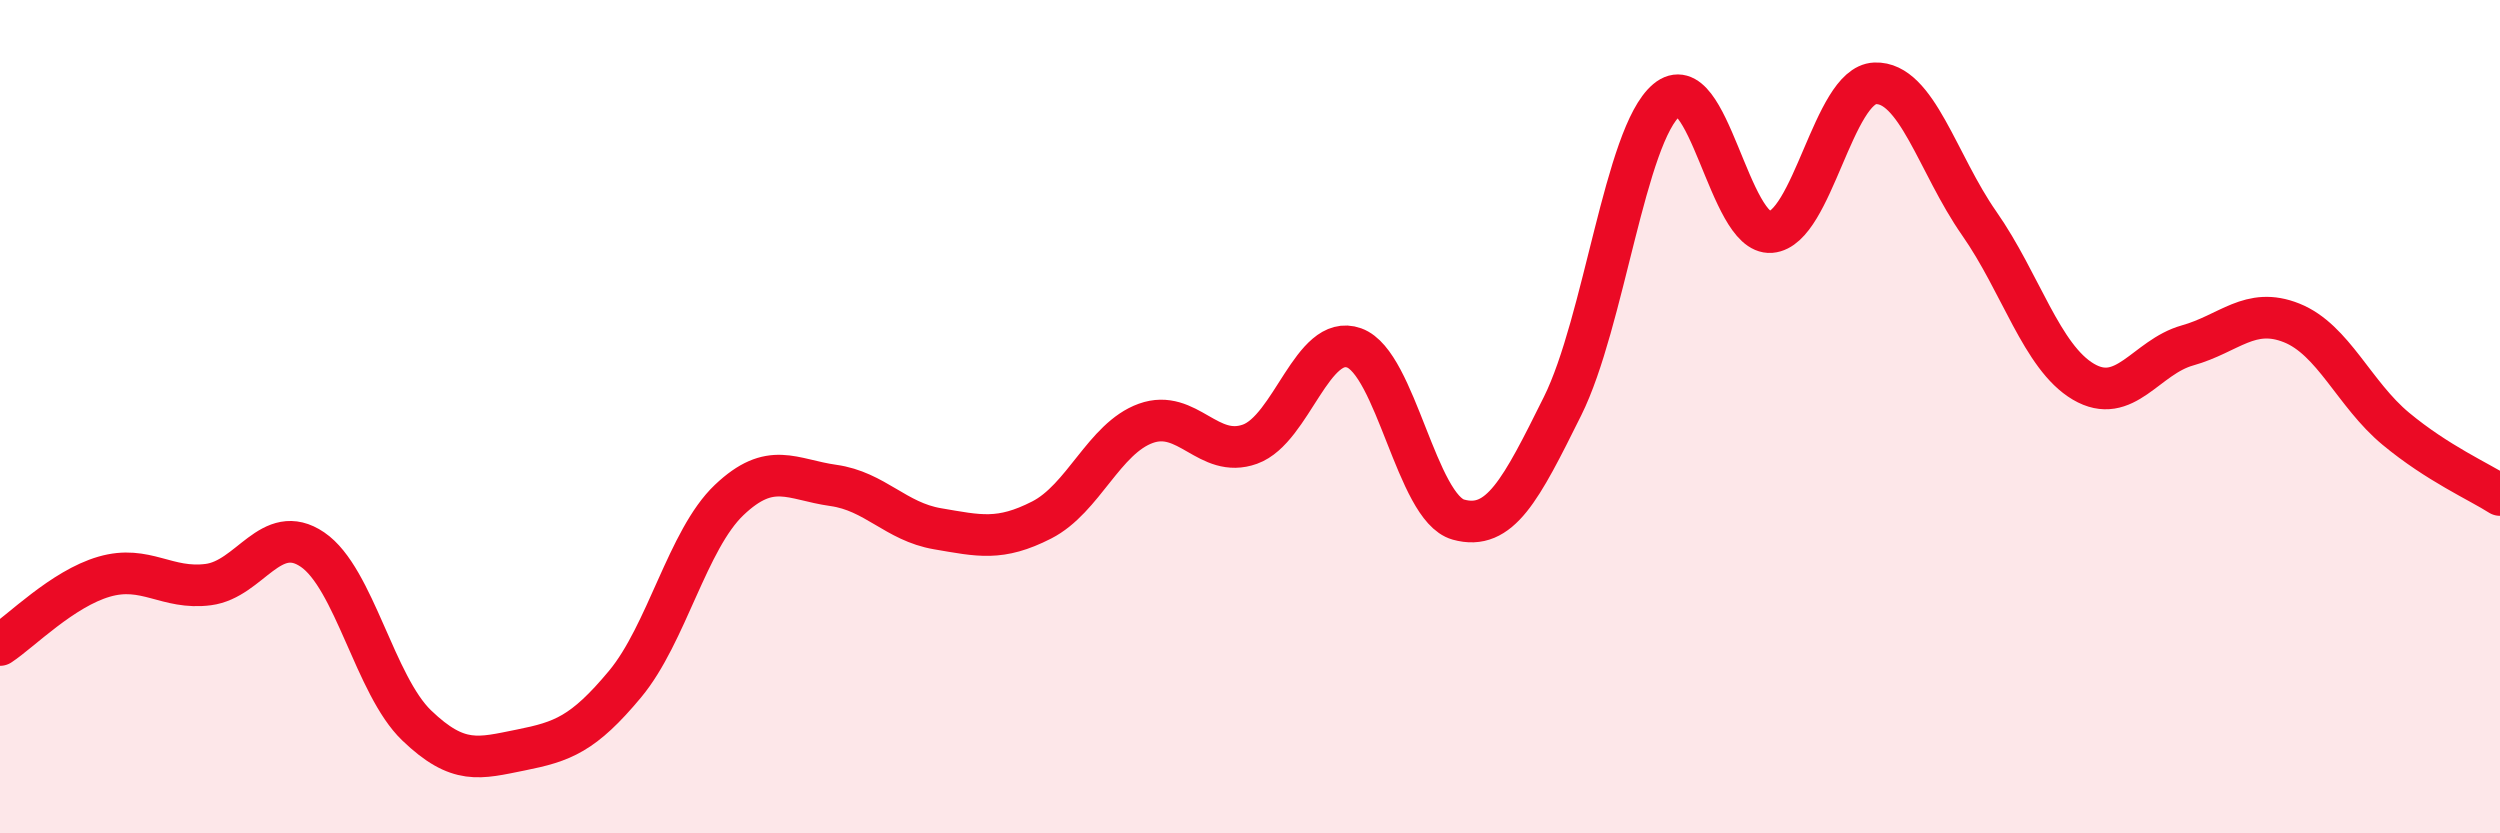 
    <svg width="60" height="20" viewBox="0 0 60 20" xmlns="http://www.w3.org/2000/svg">
      <path
        d="M 0,15.48 C 0.5,15.15 1.5,14.13 2.5,13.84 C 3.5,13.55 4,14.16 5,14.03 C 6,13.9 6.5,12.51 7.5,13.19 C 8.5,13.87 9,16.45 10,17.41 C 11,18.37 11.5,18.2 12.5,18 C 13.5,17.8 14,17.62 15,16.42 C 16,15.22 16.5,12.95 17.5,12 C 18.5,11.05 19,11.51 20,11.65 C 21,11.79 21.5,12.52 22.5,12.69 C 23.5,12.86 24,12.99 25,12.48 C 26,11.97 26.5,10.52 27.5,10.16 C 28.5,9.8 29,11.02 30,10.66 C 31,10.3 31.5,7.99 32.5,8.35 C 33.5,8.71 34,12.19 35,12.47 C 36,12.75 36.5,11.76 37.5,9.75 C 38.5,7.74 39,3.24 40,2.4 C 41,1.56 41.5,5.65 42.5,5.57 C 43.5,5.49 44,2.04 45,2 C 46,1.96 46.5,3.93 47.5,5.36 C 48.5,6.79 49,8.57 50,9.16 C 51,9.75 51.5,8.57 52.5,8.29 C 53.5,8.01 54,7.35 55,7.75 C 56,8.15 56.5,9.46 57.5,10.29 C 58.5,11.12 59.5,11.56 60,11.88L60 20L0 20Z"
        fill="#EB0A25"
        opacity="0.1"
        stroke-linecap="round"
        stroke-linejoin="round"
      />
      <path
        d="M 0,15.48 C 0.5,15.15 1.5,14.13 2.5,13.84 C 3.5,13.55 4,14.16 5,14.03 C 6,13.9 6.5,12.51 7.5,13.19 C 8.5,13.87 9,16.45 10,17.41 C 11,18.37 11.5,18.2 12.5,18 C 13.5,17.8 14,17.62 15,16.42 C 16,15.22 16.5,12.95 17.5,12 C 18.5,11.05 19,11.51 20,11.65 C 21,11.79 21.5,12.52 22.5,12.69 C 23.5,12.86 24,12.99 25,12.48 C 26,11.97 26.5,10.52 27.5,10.16 C 28.5,9.8 29,11.02 30,10.66 C 31,10.3 31.5,7.99 32.5,8.35 C 33.5,8.71 34,12.19 35,12.47 C 36,12.75 36.5,11.76 37.5,9.75 C 38.5,7.74 39,3.24 40,2.4 C 41,1.56 41.5,5.65 42.5,5.57 C 43.5,5.49 44,2.04 45,2 C 46,1.96 46.5,3.93 47.5,5.36 C 48.5,6.79 49,8.57 50,9.16 C 51,9.75 51.5,8.57 52.5,8.29 C 53.5,8.01 54,7.35 55,7.75 C 56,8.15 56.5,9.46 57.5,10.29 C 58.5,11.12 59.5,11.56 60,11.88"
        stroke="#EB0A25"
        stroke-width="1"
        fill="none"
        stroke-linecap="round"
        stroke-linejoin="round"
      />
    </svg>
  